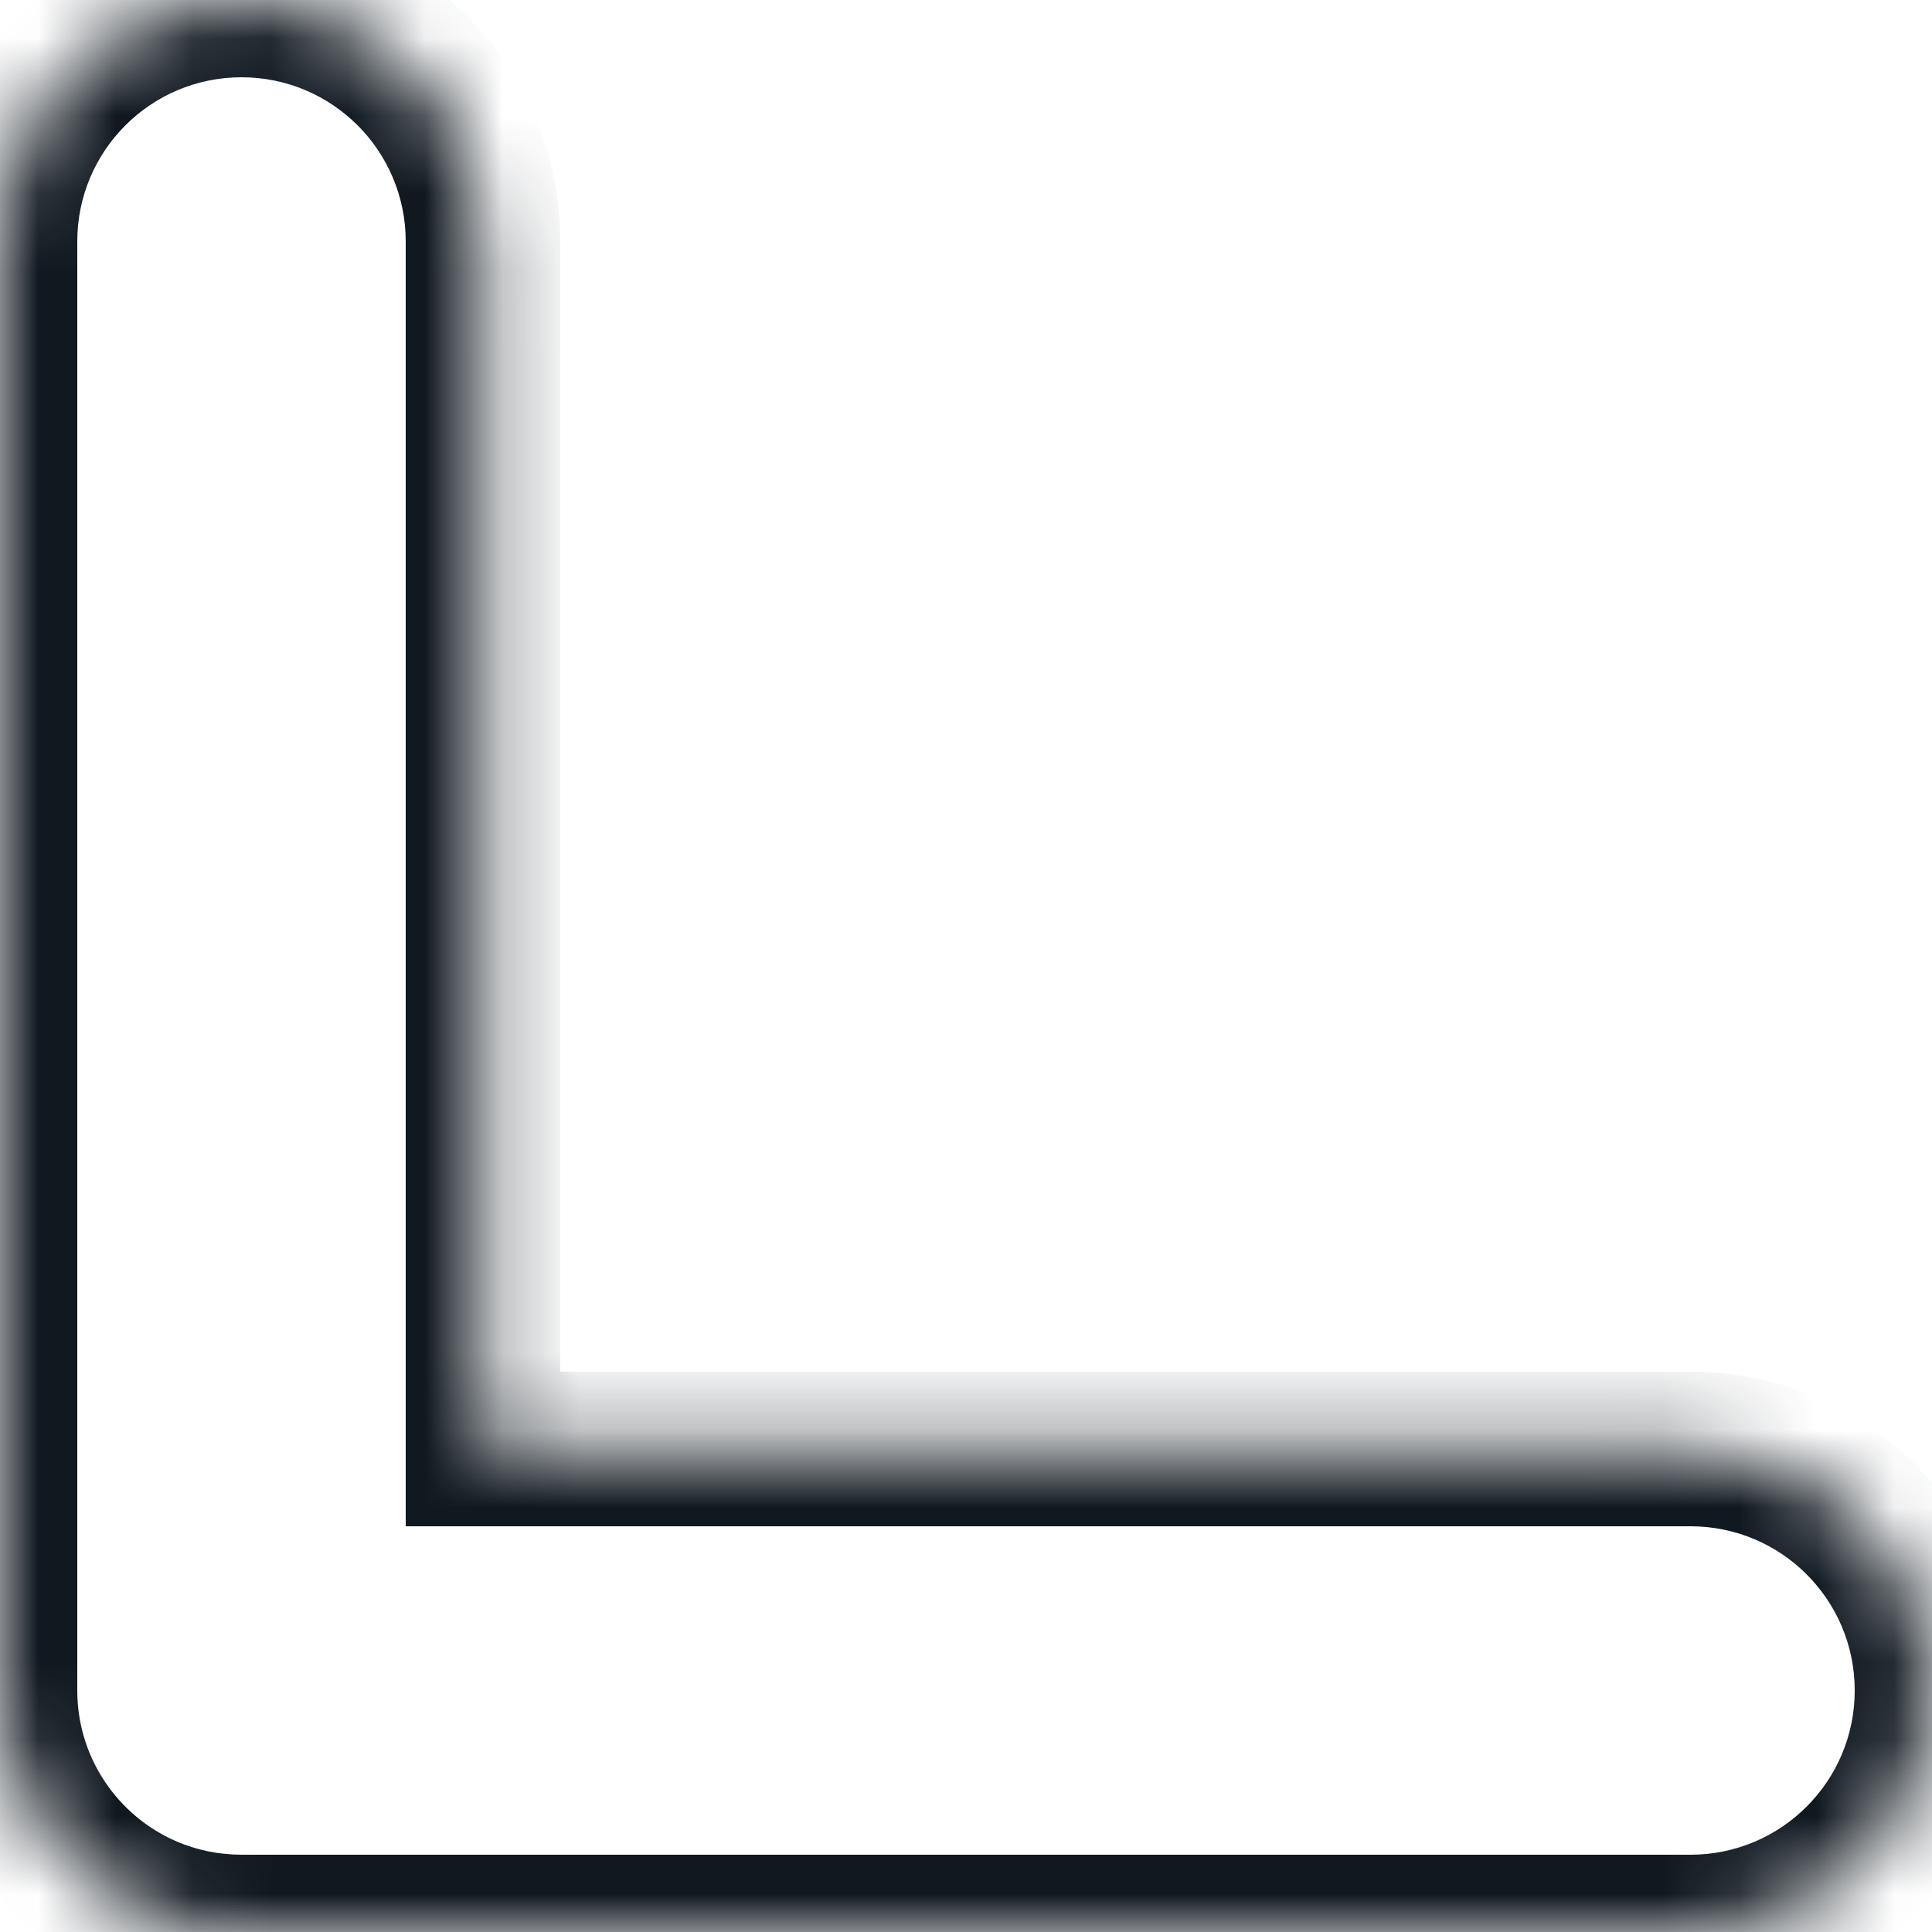 <?xml version="1.0" encoding="utf-8"?>
<svg xmlns="http://www.w3.org/2000/svg" fill="none" height="100%" overflow="visible" preserveAspectRatio="none" style="display: block;" viewBox="0 0 25 25" width="100%">
<g id="Union">
<mask fill="white" id="path-1-inside-1_0_11901">
<path d="M3.125 0C4.851 6.44255e-07 6.25 1.399 6.25 3.125V18.75H21.875C23.601 18.75 25 20.149 25 21.875C25 23.601 23.601 25 21.875 25H3.125C3.017 25 2.911 24.994 2.806 24.983C2.701 24.973 2.597 24.957 2.495 24.936C2.444 24.926 2.394 24.914 2.344 24.901C2.294 24.889 2.244 24.875 2.195 24.859L2.051 24.811C0.854 24.372 3.83821e-06 23.224 0 21.875V3.125C0 1.399 1.399 0 3.125 0Z"/>
</mask>
<path d="M3.125 0L3.125 -1H3.125V0ZM6.25 18.75H5.25V19.75H6.25V18.75ZM21.875 18.75L21.875 19.75L21.875 19.75L21.875 18.75ZM25 21.875L26 21.875L26 21.875L25 21.875ZM21.875 25L21.875 26L21.875 26L21.875 25ZM2.806 24.983L2.705 25.978L2.705 25.978L2.806 24.983ZM2.495 24.936L2.696 23.957L2.696 23.957L2.495 24.936ZM2.344 24.901L2.094 25.87L2.094 25.87L2.344 24.901ZM2.195 24.859L1.875 25.807L1.887 25.811L1.898 25.814L2.195 24.859ZM2.051 24.811L1.707 25.75L1.719 25.754L1.731 25.758L2.051 24.811ZM0 21.875L-1 21.875L-1 21.875L0 21.875ZM3.125 0L3.125 1C4.299 1 5.25 1.951 5.25 3.125H6.25H7.25C7.25 0.847 5.403 -1 3.125 -1L3.125 0ZM6.25 3.125H5.25V18.75H6.25H7.25V3.125H6.25ZM6.25 18.75V19.75H21.875V18.75V17.75H6.25V18.75ZM21.875 18.75L21.875 19.75C23.049 19.75 24 20.701 24 21.875L25 21.875L26 21.875C26 19.597 24.153 17.75 21.875 17.75L21.875 18.75ZM25 21.875L24 21.875C24 23.049 23.049 24 21.875 24L21.875 25L21.875 26C24.153 26 26 24.153 26 21.875L25 21.875ZM21.875 25V24H3.125V25V26H21.875V25ZM3.125 25V24C3.054 24 2.981 23.996 2.907 23.988L2.806 24.983L2.705 25.978C2.84 25.992 2.98 26 3.125 26V25ZM2.806 24.983L2.907 23.988C2.832 23.981 2.761 23.97 2.696 23.957L2.495 24.936L2.295 25.916C2.432 25.944 2.569 25.965 2.705 25.978L2.806 24.983ZM2.495 24.936L2.696 23.957C2.664 23.95 2.63 23.942 2.593 23.933L2.344 24.901L2.094 25.87C2.158 25.886 2.225 25.902 2.295 25.916L2.495 24.936ZM2.344 24.901L2.593 23.933C2.557 23.924 2.524 23.914 2.492 23.904L2.195 24.859L1.898 25.814C1.965 25.835 2.031 25.853 2.094 25.87L2.344 24.901ZM2.195 24.859L2.515 23.912L2.371 23.863L2.051 24.811L1.731 25.758L1.875 25.807L2.195 24.859ZM2.051 24.811L2.395 23.872C1.579 23.573 1 22.79 1 21.875L0 21.875L-1 21.875C-1 23.657 0.129 25.172 1.707 25.75L2.051 24.811ZM0 21.875H1V3.125H0H-1V21.875H0ZM0 3.125H1C1 1.951 1.951 1 3.125 1V0V-1C0.847 -1 -1 0.847 -1 3.125H0Z" fill="#101820" mask="url(#path-1-inside-1_0_11901)"/>
</g>
</svg>